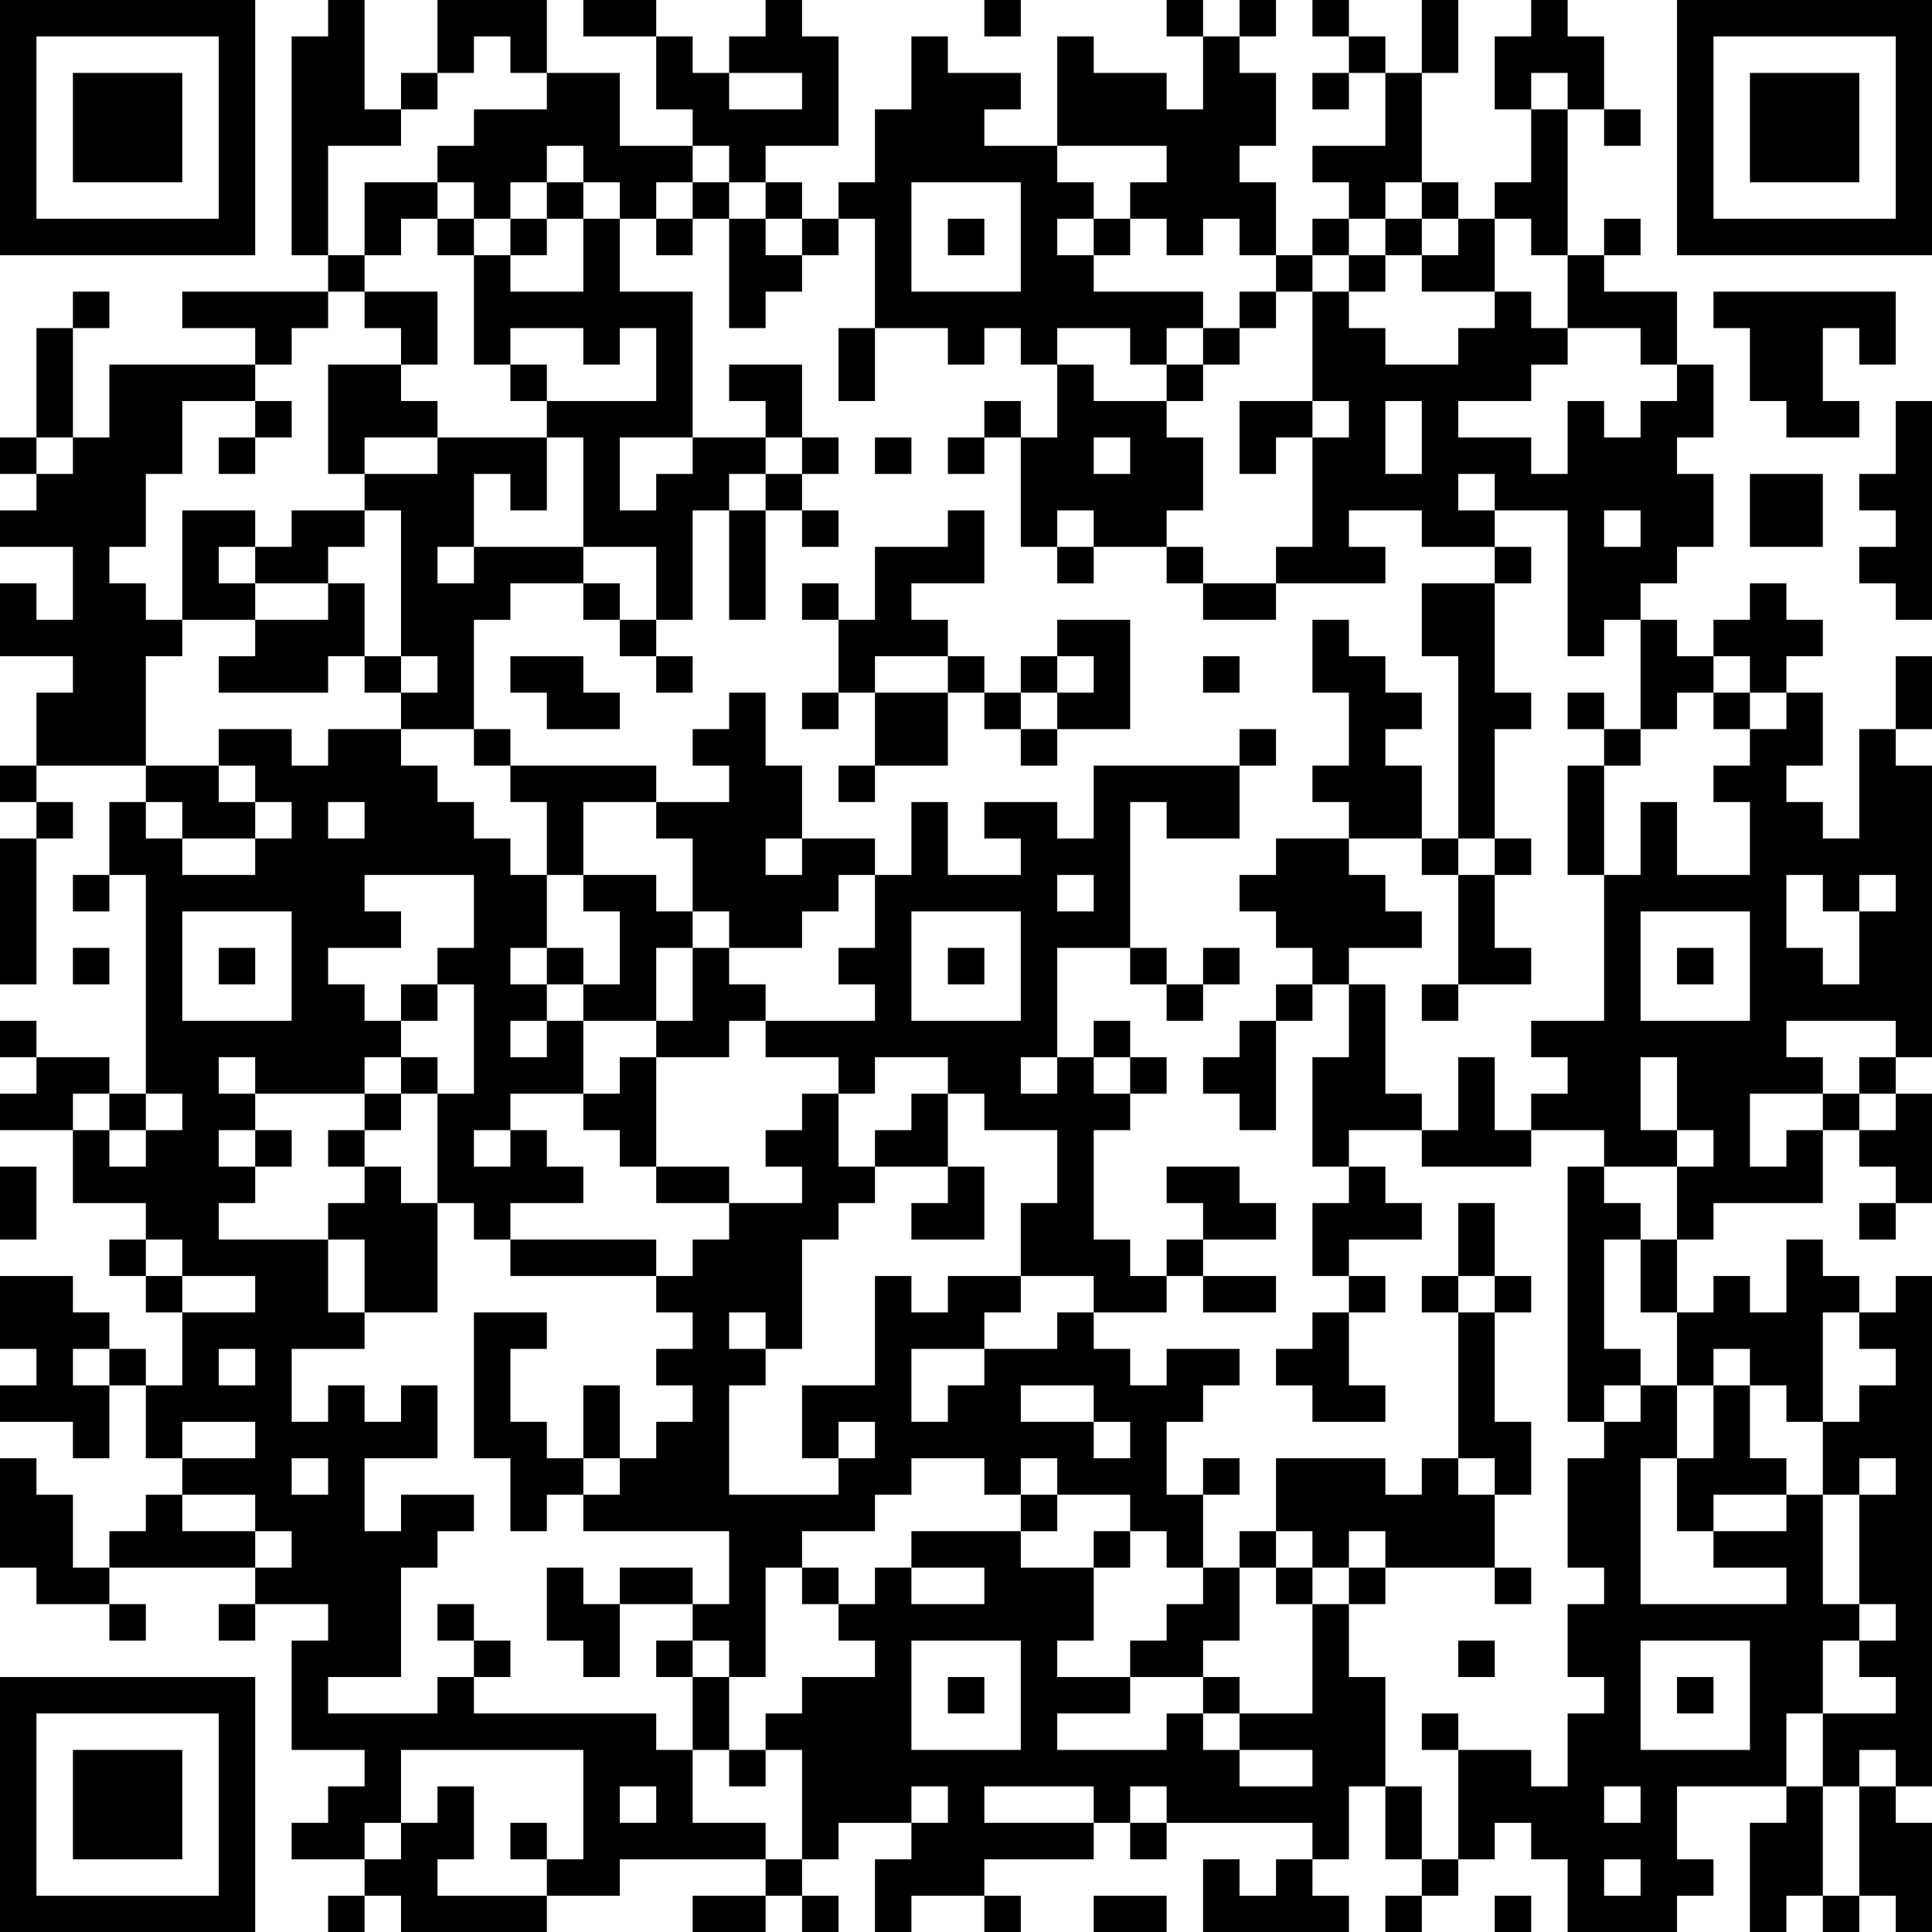 <?xml version="1.0" encoding="UTF-8"?>
<svg xmlns="http://www.w3.org/2000/svg" version="1.1" width="100" height="100" viewBox="0 0 100 100"><rect x="0" y="0" width="100" height="100" fill="#ffffff"/><g transform="scale(1.887)"><g transform="translate(0,0)"><path fill-rule="evenodd" d="M9 0L9 1L8 1L8 7L9 7L9 8L5 8L5 9L7 9L7 10L3 10L3 12L2 12L2 9L3 9L3 8L2 8L2 9L1 9L1 12L0 12L0 13L1 13L1 14L0 14L0 15L2 15L2 17L1 17L1 16L0 16L0 18L2 18L2 19L1 19L1 21L0 21L0 22L1 22L1 23L0 23L0 27L1 27L1 23L2 23L2 22L1 22L1 21L4 21L4 22L3 22L3 24L2 24L2 25L3 25L3 24L4 24L4 30L3 30L3 29L1 29L1 28L0 28L0 29L1 29L1 30L0 30L0 31L2 31L2 33L4 33L4 34L3 34L3 35L4 35L4 36L5 36L5 38L4 38L4 37L3 37L3 36L2 36L2 35L0 35L0 37L1 37L1 38L0 38L0 39L2 39L2 40L3 40L3 38L4 38L4 40L5 40L5 41L4 41L4 42L3 42L3 43L2 43L2 41L1 41L1 40L0 40L0 43L1 43L1 44L3 44L3 45L4 45L4 44L3 44L3 43L7 43L7 44L6 44L6 45L7 45L7 44L9 44L9 45L8 45L8 48L10 48L10 49L9 49L9 50L8 50L8 51L10 51L10 52L9 52L9 53L10 53L10 52L11 52L11 53L15 53L15 52L17 52L17 51L21 51L21 52L19 52L19 53L21 53L21 52L22 52L22 53L23 53L23 52L22 52L22 51L23 51L23 50L25 50L25 51L24 51L24 53L25 53L25 52L27 52L27 53L28 53L28 52L27 52L27 51L30 51L30 50L31 50L31 51L32 51L32 50L36 50L36 51L35 51L35 52L34 52L34 51L33 51L33 53L37 53L37 52L36 52L36 51L37 51L37 49L38 49L38 51L39 51L39 52L38 52L38 53L39 53L39 52L40 52L40 51L41 51L41 50L42 50L42 51L43 51L43 53L46 53L46 52L47 52L47 51L46 51L46 49L49 49L49 50L48 50L48 53L49 53L49 52L50 52L50 53L51 53L51 52L52 52L52 53L53 53L53 50L52 50L52 49L53 49L53 35L52 35L52 36L51 36L51 35L50 35L50 34L49 34L49 36L48 36L48 35L47 35L47 36L46 36L46 34L47 34L47 33L50 33L50 31L51 31L51 32L52 32L52 33L51 33L51 34L52 34L52 33L53 33L53 30L52 30L52 29L53 29L53 21L52 21L52 20L53 20L53 18L52 18L52 20L51 20L51 23L50 23L50 22L49 22L49 21L50 21L50 19L49 19L49 18L50 18L50 17L49 17L49 16L48 16L48 17L47 17L47 18L46 18L46 17L45 17L45 16L46 16L46 15L47 15L47 13L46 13L46 12L47 12L47 10L46 10L46 8L44 8L44 7L45 7L45 6L44 6L44 7L43 7L43 3L44 3L44 4L45 4L45 3L44 3L44 1L43 1L43 0L42 0L42 1L41 1L41 3L42 3L42 5L41 5L41 6L40 6L40 5L39 5L39 2L40 2L40 0L39 0L39 2L38 2L38 1L37 1L37 0L36 0L36 1L37 1L37 2L36 2L36 3L37 3L37 2L38 2L38 4L36 4L36 5L37 5L37 6L36 6L36 7L35 7L35 5L34 5L34 4L35 4L35 2L34 2L34 1L35 1L35 0L34 0L34 1L33 1L33 0L32 0L32 1L33 1L33 3L32 3L32 2L30 2L30 1L29 1L29 4L27 4L27 3L28 3L28 2L26 2L26 1L25 1L25 3L24 3L24 5L23 5L23 6L22 6L22 5L21 5L21 4L23 4L23 1L22 1L22 0L21 0L21 1L20 1L20 2L19 2L19 1L18 1L18 0L16 0L16 1L18 1L18 3L19 3L19 4L17 4L17 2L15 2L15 0L12 0L12 2L11 2L11 3L10 3L10 0ZM27 0L27 1L28 1L28 0ZM13 1L13 2L12 2L12 3L11 3L11 4L9 4L9 7L10 7L10 8L9 8L9 9L8 9L8 10L7 10L7 11L5 11L5 13L4 13L4 15L3 15L3 16L4 16L4 17L5 17L5 18L4 18L4 21L6 21L6 22L7 22L7 23L5 23L5 22L4 22L4 23L5 23L5 24L7 24L7 23L8 23L8 22L7 22L7 21L6 21L6 20L8 20L8 21L9 21L9 20L11 20L11 21L12 21L12 22L13 22L13 23L14 23L14 24L15 24L15 26L14 26L14 27L15 27L15 28L14 28L14 29L15 29L15 28L16 28L16 30L14 30L14 31L13 31L13 32L14 32L14 31L15 31L15 32L16 32L16 33L14 33L14 34L13 34L13 33L12 33L12 30L13 30L13 27L12 27L12 26L13 26L13 24L10 24L10 25L11 25L11 26L9 26L9 27L10 27L10 28L11 28L11 29L10 29L10 30L7 30L7 29L6 29L6 30L7 30L7 31L6 31L6 32L7 32L7 33L6 33L6 34L9 34L9 36L10 36L10 37L8 37L8 39L9 39L9 38L10 38L10 39L11 39L11 38L12 38L12 40L10 40L10 42L11 42L11 41L13 41L13 42L12 42L12 43L11 43L11 46L9 46L9 47L12 47L12 46L13 46L13 47L18 47L18 48L19 48L19 50L21 50L21 51L22 51L22 48L21 48L21 47L22 47L22 46L24 46L24 45L23 45L23 44L24 44L24 43L25 43L25 44L27 44L27 43L25 43L25 42L28 42L28 43L30 43L30 45L29 45L29 46L31 46L31 47L29 47L29 48L32 48L32 47L33 47L33 48L34 48L34 49L36 49L36 48L34 48L34 47L36 47L36 44L37 44L37 46L38 46L38 49L39 49L39 51L40 51L40 48L42 48L42 49L43 49L43 47L44 47L44 46L43 46L43 44L44 44L44 43L43 43L43 40L44 40L44 39L45 39L45 38L46 38L46 40L45 40L45 44L49 44L49 43L47 43L47 42L49 42L49 41L50 41L50 44L51 44L51 45L50 45L50 47L49 47L49 49L50 49L50 52L51 52L51 49L52 49L52 48L51 48L51 49L50 49L50 47L52 47L52 46L51 46L51 45L52 45L52 44L51 44L51 41L52 41L52 40L51 40L51 41L50 41L50 39L51 39L51 38L52 38L52 37L51 37L51 36L50 36L50 39L49 39L49 38L48 38L48 37L47 37L47 38L46 38L46 36L45 36L45 34L46 34L46 32L47 32L47 31L46 31L46 29L45 29L45 31L46 31L46 32L44 32L44 31L42 31L42 30L43 30L43 29L42 29L42 28L44 28L44 24L45 24L45 22L46 22L46 24L48 24L48 22L47 22L47 21L48 21L48 20L49 20L49 19L48 19L48 18L47 18L47 19L46 19L46 20L45 20L45 17L44 17L44 18L43 18L43 14L41 14L41 13L40 13L40 14L41 14L41 15L39 15L39 14L37 14L37 15L38 15L38 16L35 16L35 15L36 15L36 12L37 12L37 11L36 11L36 8L37 8L37 9L38 9L38 10L40 10L40 9L41 9L41 8L42 8L42 9L43 9L43 10L42 10L42 11L40 11L40 12L42 12L42 13L43 13L43 11L44 11L44 12L45 12L45 11L46 11L46 10L45 10L45 9L43 9L43 7L42 7L42 6L41 6L41 8L39 8L39 7L40 7L40 6L39 6L39 5L38 5L38 6L37 6L37 7L36 7L36 8L35 8L35 7L34 7L34 6L33 6L33 7L32 7L32 6L31 6L31 5L32 5L32 4L29 4L29 5L30 5L30 6L29 6L29 7L30 7L30 8L33 8L33 9L32 9L32 10L31 10L31 9L29 9L29 10L28 10L28 9L27 9L27 10L26 10L26 9L24 9L24 6L23 6L23 7L22 7L22 6L21 6L21 5L20 5L20 4L19 4L19 5L18 5L18 6L17 6L17 5L16 5L16 4L15 4L15 5L14 5L14 6L13 6L13 5L12 5L12 4L13 4L13 3L15 3L15 2L14 2L14 1ZM20 2L20 3L22 3L22 2ZM42 2L42 3L43 3L43 2ZM10 5L10 7L11 7L11 6L12 6L12 7L13 7L13 10L14 10L14 11L15 11L15 12L12 12L12 11L11 11L11 10L12 10L12 8L10 8L10 9L11 9L11 10L9 10L9 13L10 13L10 14L8 14L8 15L7 15L7 14L5 14L5 17L7 17L7 18L6 18L6 19L9 19L9 18L10 18L10 19L11 19L11 20L13 20L13 21L14 21L14 22L15 22L15 24L16 24L16 25L17 25L17 27L16 27L16 26L15 26L15 27L16 27L16 28L18 28L18 29L17 29L17 30L16 30L16 31L17 31L17 32L18 32L18 33L20 33L20 34L19 34L19 35L18 35L18 34L14 34L14 35L18 35L18 36L19 36L19 37L18 37L18 38L19 38L19 39L18 39L18 40L17 40L17 38L16 38L16 40L15 40L15 39L14 39L14 37L15 37L15 36L13 36L13 40L14 40L14 42L15 42L15 41L16 41L16 42L20 42L20 44L19 44L19 43L17 43L17 44L16 44L16 43L15 43L15 45L16 45L16 46L17 46L17 44L19 44L19 45L18 45L18 46L19 46L19 48L20 48L20 49L21 49L21 48L20 48L20 46L21 46L21 43L22 43L22 44L23 44L23 43L22 43L22 42L24 42L24 41L25 41L25 40L27 40L27 41L28 41L28 42L29 42L29 41L31 41L31 42L30 42L30 43L31 43L31 42L32 42L32 43L33 43L33 44L32 44L32 45L31 45L31 46L33 46L33 47L34 47L34 46L33 46L33 45L34 45L34 43L35 43L35 44L36 44L36 43L37 43L37 44L38 44L38 43L41 43L41 44L42 44L42 43L41 43L41 41L42 41L42 39L41 39L41 36L42 36L42 35L41 35L41 33L40 33L40 35L39 35L39 36L40 36L40 40L39 40L39 41L38 41L38 40L35 40L35 42L34 42L34 43L33 43L33 41L34 41L34 40L33 40L33 41L32 41L32 39L33 39L33 38L34 38L34 37L32 37L32 38L31 38L31 37L30 37L30 36L32 36L32 35L33 35L33 36L35 36L35 35L33 35L33 34L35 34L35 33L34 33L34 32L32 32L32 33L33 33L33 34L32 34L32 35L31 35L31 34L30 34L30 31L31 31L31 30L32 30L32 29L31 29L31 28L30 28L30 29L29 29L29 26L31 26L31 27L32 27L32 28L33 28L33 27L34 27L34 26L33 26L33 27L32 27L32 26L31 26L31 22L32 22L32 23L34 23L34 21L35 21L35 20L34 20L34 21L30 21L30 23L29 23L29 22L27 22L27 23L28 23L28 24L26 24L26 22L25 22L25 24L24 24L24 23L22 23L22 21L21 21L21 19L20 19L20 20L19 20L19 21L20 21L20 22L18 22L18 21L14 21L14 20L13 20L13 17L14 17L14 16L16 16L16 17L17 17L17 18L18 18L18 19L19 19L19 18L18 18L18 17L19 17L19 14L20 14L20 17L21 17L21 14L22 14L22 15L23 15L23 14L22 14L22 13L23 13L23 12L22 12L22 10L20 10L20 11L21 11L21 12L19 12L19 8L17 8L17 6L16 6L16 5L15 5L15 6L14 6L14 7L13 7L13 6L12 6L12 5ZM19 5L19 6L18 6L18 7L19 7L19 6L20 6L20 9L21 9L21 8L22 8L22 7L21 7L21 6L20 6L20 5ZM25 5L25 8L28 8L28 5ZM15 6L15 7L14 7L14 8L16 8L16 6ZM26 6L26 7L27 7L27 6ZM30 6L30 7L31 7L31 6ZM38 6L38 7L37 7L37 8L38 8L38 7L39 7L39 6ZM34 8L34 9L33 9L33 10L32 10L32 11L30 11L30 10L29 10L29 12L28 12L28 11L27 11L27 12L26 12L26 13L27 13L27 12L28 12L28 15L29 15L29 16L30 16L30 15L32 15L32 16L33 16L33 17L35 17L35 16L33 16L33 15L32 15L32 14L33 14L33 12L32 12L32 11L33 11L33 10L34 10L34 9L35 9L35 8ZM47 8L47 9L48 9L48 11L49 11L49 12L51 12L51 11L50 11L50 9L51 9L51 10L52 10L52 8ZM14 9L14 10L15 10L15 11L18 11L18 9L17 9L17 10L16 10L16 9ZM23 9L23 11L24 11L24 9ZM7 11L7 12L6 12L6 13L7 13L7 12L8 12L8 11ZM34 11L34 13L35 13L35 12L36 12L36 11ZM38 11L38 13L39 13L39 11ZM52 11L52 13L51 13L51 14L52 14L52 15L51 15L51 16L52 16L52 17L53 17L53 11ZM1 12L1 13L2 13L2 12ZM10 12L10 13L12 13L12 12ZM15 12L15 14L14 14L14 13L13 13L13 15L12 15L12 16L13 16L13 15L16 15L16 16L17 16L17 17L18 17L18 15L16 15L16 12ZM17 12L17 14L18 14L18 13L19 13L19 12ZM21 12L21 13L20 13L20 14L21 14L21 13L22 13L22 12ZM24 12L24 13L25 13L25 12ZM30 12L30 13L31 13L31 12ZM48 13L48 15L50 15L50 13ZM10 14L10 15L9 15L9 16L7 16L7 15L6 15L6 16L7 16L7 17L9 17L9 16L10 16L10 18L11 18L11 19L12 19L12 18L11 18L11 14ZM26 14L26 15L24 15L24 17L23 17L23 16L22 16L22 17L23 17L23 19L22 19L22 20L23 20L23 19L24 19L24 21L23 21L23 22L24 22L24 21L26 21L26 19L27 19L27 20L28 20L28 21L29 21L29 20L31 20L31 17L29 17L29 18L28 18L28 19L27 19L27 18L26 18L26 17L25 17L25 16L27 16L27 14ZM29 14L29 15L30 15L30 14ZM44 14L44 15L45 15L45 14ZM41 15L41 16L39 16L39 18L40 18L40 23L39 23L39 21L38 21L38 20L39 20L39 19L38 19L38 18L37 18L37 17L36 17L36 19L37 19L37 21L36 21L36 22L37 22L37 23L35 23L35 24L34 24L34 25L35 25L35 26L36 26L36 27L35 27L35 28L34 28L34 29L33 29L33 30L34 30L34 31L35 31L35 28L36 28L36 27L37 27L37 29L36 29L36 32L37 32L37 33L36 33L36 35L37 35L37 36L36 36L36 37L35 37L35 38L36 38L36 39L38 39L38 38L37 38L37 36L38 36L38 35L37 35L37 34L39 34L39 33L38 33L38 32L37 32L37 31L39 31L39 32L42 32L42 31L41 31L41 29L40 29L40 31L39 31L39 30L38 30L38 27L37 27L37 26L39 26L39 25L38 25L38 24L37 24L37 23L39 23L39 24L40 24L40 27L39 27L39 28L40 28L40 27L42 27L42 26L41 26L41 24L42 24L42 23L41 23L41 20L42 20L42 19L41 19L41 16L42 16L42 15ZM14 18L14 19L15 19L15 20L17 20L17 19L16 19L16 18ZM24 18L24 19L26 19L26 18ZM29 18L29 19L28 19L28 20L29 20L29 19L30 19L30 18ZM33 18L33 19L34 19L34 18ZM43 19L43 20L44 20L44 21L43 21L43 24L44 24L44 21L45 21L45 20L44 20L44 19ZM47 19L47 20L48 20L48 19ZM9 22L9 23L10 23L10 22ZM16 22L16 24L18 24L18 25L19 25L19 26L18 26L18 28L19 28L19 26L20 26L20 27L21 27L21 28L20 28L20 29L18 29L18 32L20 32L20 33L22 33L22 32L21 32L21 31L22 31L22 30L23 30L23 32L24 32L24 33L23 33L23 34L22 34L22 37L21 37L21 36L20 36L20 37L21 37L21 38L20 38L20 41L23 41L23 40L24 40L24 39L23 39L23 40L22 40L22 38L24 38L24 35L25 35L25 36L26 36L26 35L28 35L28 36L27 36L27 37L25 37L25 39L26 39L26 38L27 38L27 37L29 37L29 36L30 36L30 35L28 35L28 33L29 33L29 31L27 31L27 30L26 30L26 29L24 29L24 30L23 30L23 29L21 29L21 28L24 28L24 27L23 27L23 26L24 26L24 24L23 24L23 25L22 25L22 26L20 26L20 25L19 25L19 23L18 23L18 22ZM21 23L21 24L22 24L22 23ZM40 23L40 24L41 24L41 23ZM29 24L29 25L30 25L30 24ZM49 24L49 26L50 26L50 27L51 27L51 25L52 25L52 24L51 24L51 25L50 25L50 24ZM5 25L5 28L8 28L8 25ZM25 25L25 28L28 28L28 25ZM45 25L45 28L48 28L48 25ZM2 26L2 27L3 27L3 26ZM6 26L6 27L7 27L7 26ZM26 26L26 27L27 27L27 26ZM46 26L46 27L47 27L47 26ZM11 27L11 28L12 28L12 27ZM49 28L49 29L50 29L50 30L48 30L48 32L49 32L49 31L50 31L50 30L51 30L51 31L52 31L52 30L51 30L51 29L52 29L52 28ZM11 29L11 30L10 30L10 31L9 31L9 32L10 32L10 33L9 33L9 34L10 34L10 36L12 36L12 33L11 33L11 32L10 32L10 31L11 31L11 30L12 30L12 29ZM28 29L28 30L29 30L29 29ZM30 29L30 30L31 30L31 29ZM2 30L2 31L3 31L3 32L4 32L4 31L5 31L5 30L4 30L4 31L3 31L3 30ZM25 30L25 31L24 31L24 32L26 32L26 33L25 33L25 34L27 34L27 32L26 32L26 30ZM7 31L7 32L8 32L8 31ZM0 32L0 34L1 34L1 32ZM43 32L43 39L44 39L44 38L45 38L45 37L44 37L44 34L45 34L45 33L44 33L44 32ZM4 34L4 35L5 35L5 36L7 36L7 35L5 35L5 34ZM40 35L40 36L41 36L41 35ZM2 37L2 38L3 38L3 37ZM6 37L6 38L7 38L7 37ZM28 38L28 39L30 39L30 40L31 40L31 39L30 39L30 38ZM47 38L47 40L46 40L46 42L47 42L47 41L49 41L49 40L48 40L48 38ZM5 39L5 40L7 40L7 39ZM8 40L8 41L9 41L9 40ZM16 40L16 41L17 41L17 40ZM28 40L28 41L29 41L29 40ZM40 40L40 41L41 41L41 40ZM5 41L5 42L7 42L7 43L8 43L8 42L7 42L7 41ZM35 42L35 43L36 43L36 42ZM37 42L37 43L38 43L38 42ZM12 44L12 45L13 45L13 46L14 46L14 45L13 45L13 44ZM19 45L19 46L20 46L20 45ZM25 45L25 48L28 48L28 45ZM40 45L40 46L41 46L41 45ZM45 45L45 48L48 48L48 45ZM26 46L26 47L27 47L27 46ZM46 46L46 47L47 47L47 46ZM39 47L39 48L40 48L40 47ZM11 48L11 50L10 50L10 51L11 51L11 50L12 50L12 49L13 49L13 51L12 51L12 52L15 52L15 51L16 51L16 48ZM17 49L17 50L18 50L18 49ZM25 49L25 50L26 50L26 49ZM27 49L27 50L30 50L30 49ZM31 49L31 50L32 50L32 49ZM44 49L44 50L45 50L45 49ZM14 50L14 51L15 51L15 50ZM44 51L44 52L45 52L45 51ZM30 52L30 53L32 53L32 52ZM41 52L41 53L42 53L42 52ZM0 0L0 7L7 7L7 0ZM1 1L1 6L6 6L6 1ZM2 2L2 5L5 5L5 2ZM46 0L46 7L53 7L53 0ZM47 1L47 6L52 6L52 1ZM48 2L48 5L51 5L51 2ZM0 46L0 53L7 53L7 46ZM1 47L1 52L6 52L6 47ZM2 48L2 51L5 51L5 48Z" fill="#000000"/></g></g></svg>
